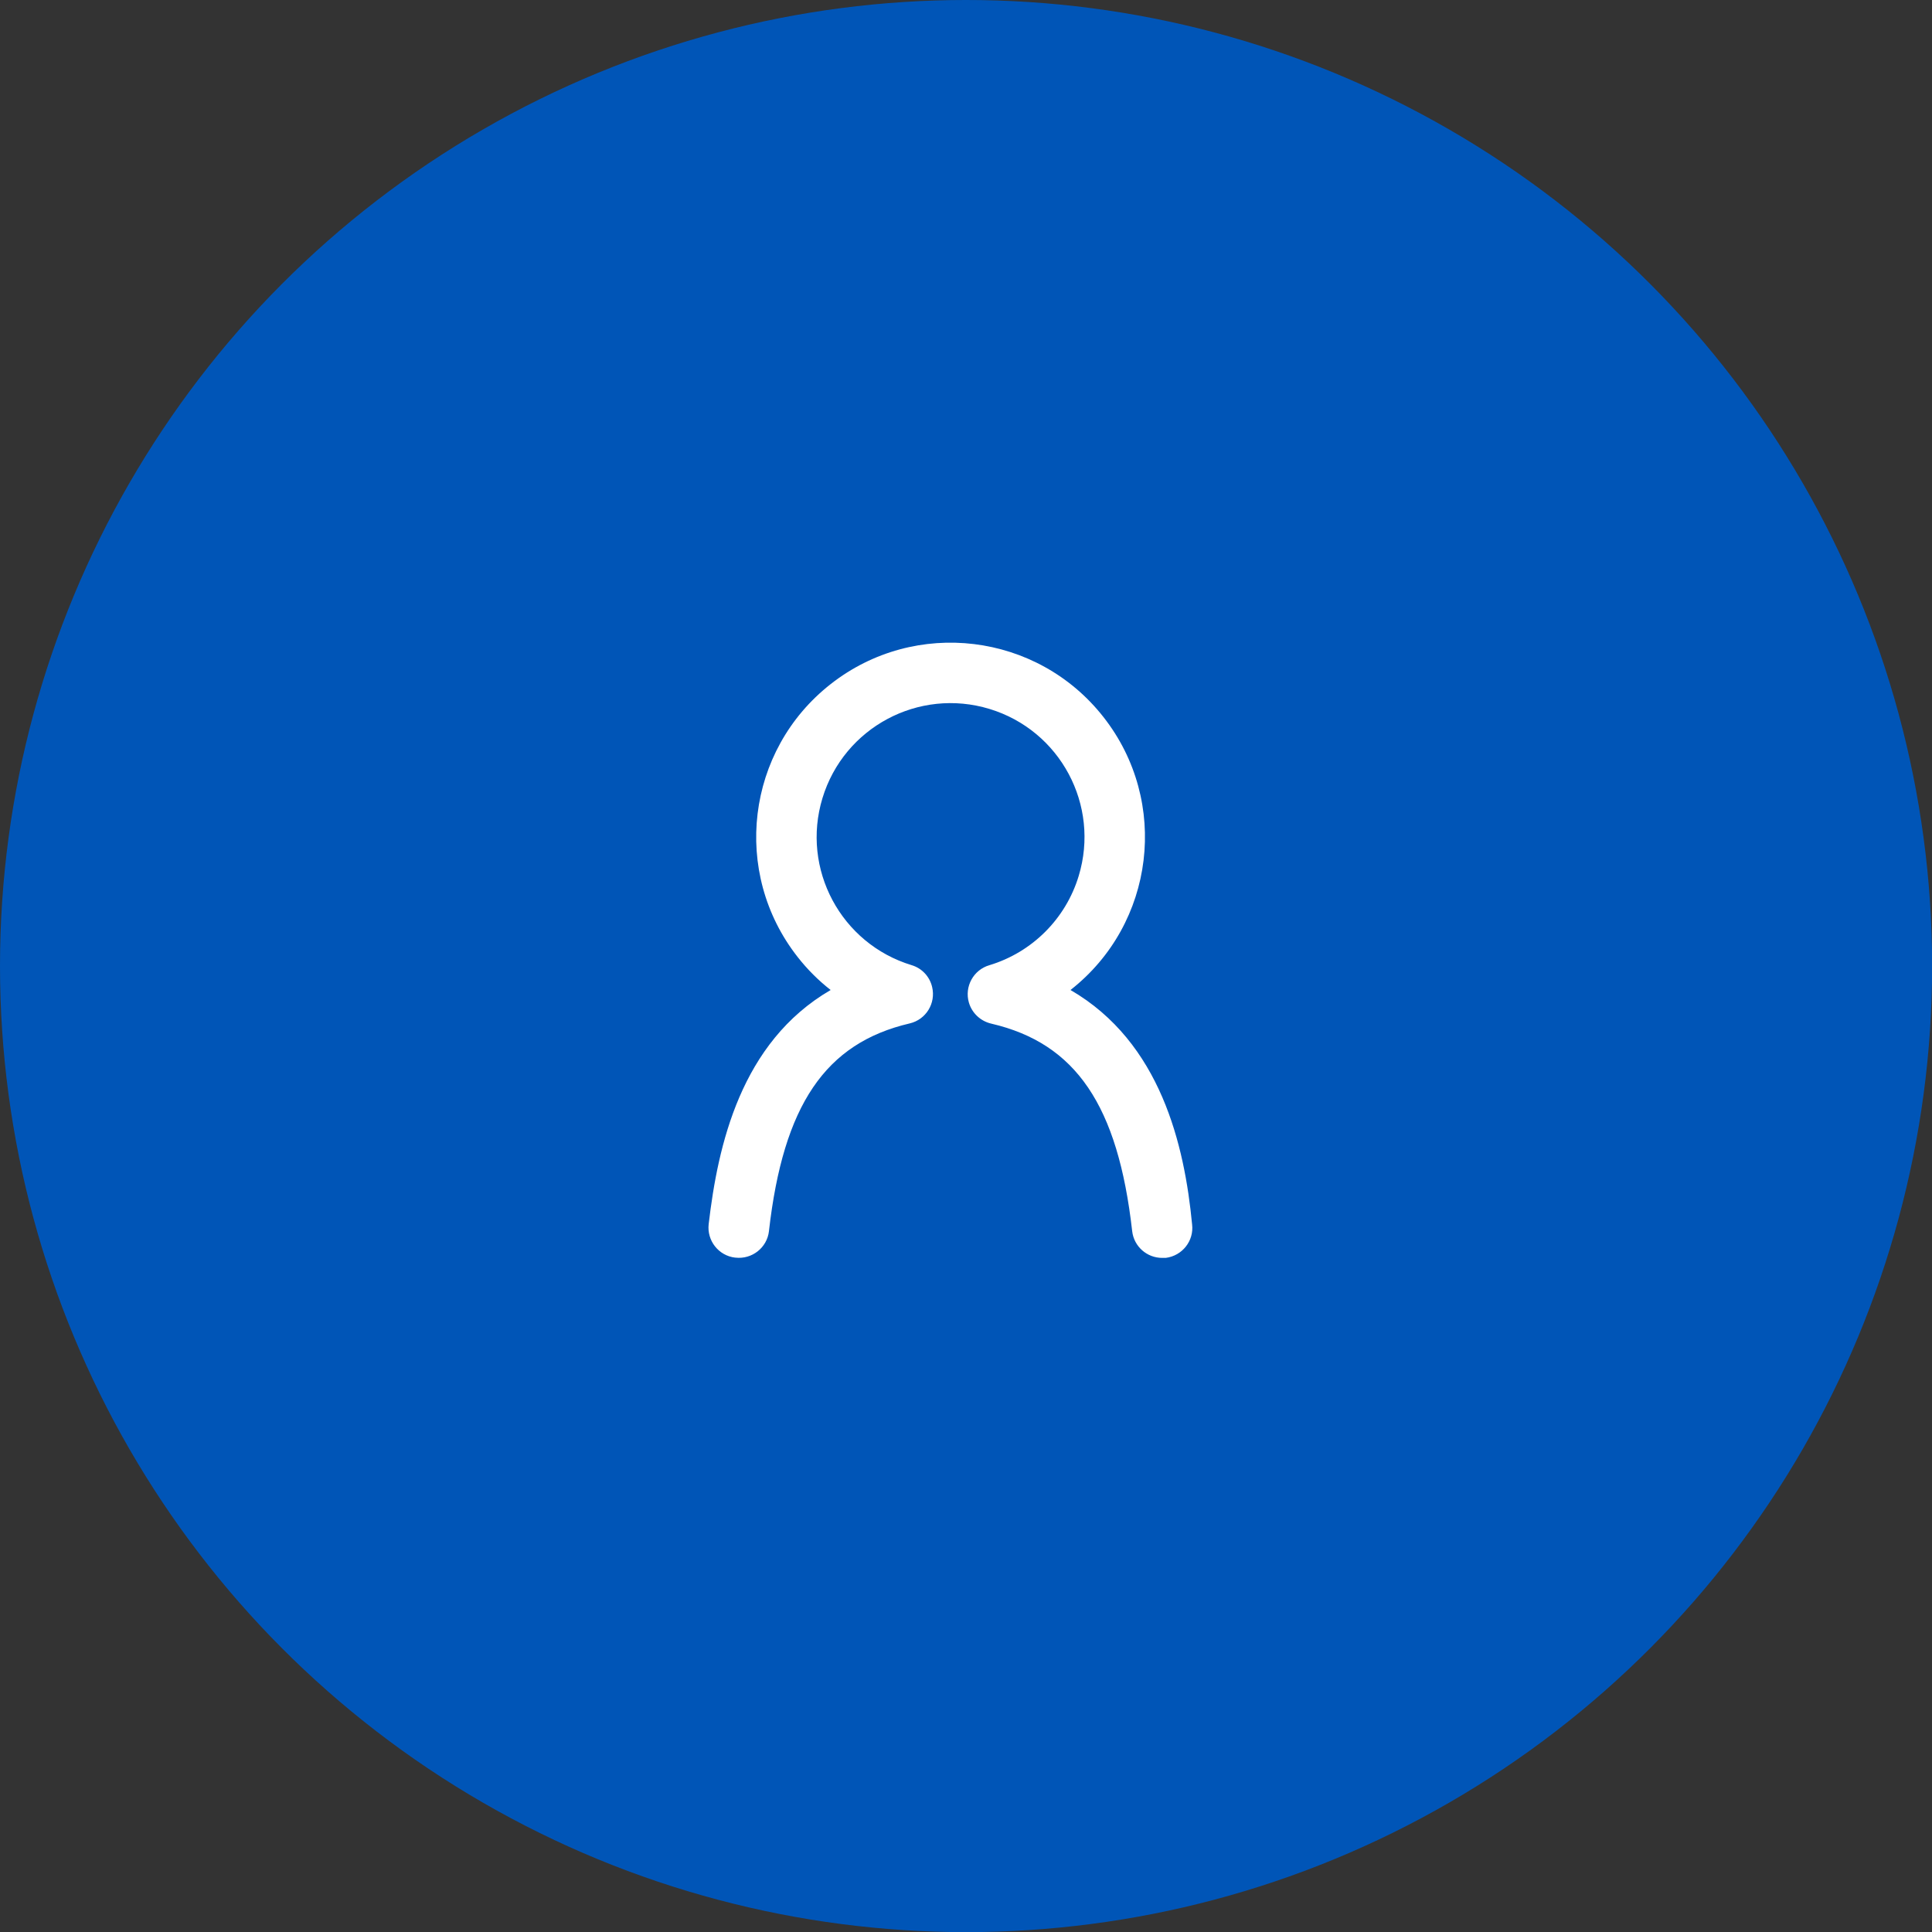 <?xml version="1.0" encoding="UTF-8"?>
<svg id="Capa_2" data-name="Capa 2" xmlns="http://www.w3.org/2000/svg" viewBox="0 0 150.95 150.95">
  <rect x="0" y="0" width="150.95" height="150.95" fill="#333333" stroke="none"/>
  <defs>
    <style>
      .cls-1 {
        fill: #0055b7;
      }

      .cls-1, .cls-2 {
        stroke-width: 0px;
      }

      .cls-2 {
        fill: #fff;
      }
    </style>
  </defs>
  <g id="Capa_2-2" data-name="Capa 2">
    <g>
      <circle class="cls-1" cx="75.48" cy="75.48" r="75.48"/>
      <g id="Capa_2-3" data-name="Capa 2">
        <g id="Capa_1-2" data-name="Capa 1-2">
          <path class="cls-2" d="M57.46,98.26c1.29.15,2.47-.77,2.62-2.07,0,0,0,0,0-.01,1.12-9.83,4.4-14.68,11-16.22,1.27-.3,2.05-1.57,1.75-2.84-.19-.82-.8-1.47-1.6-1.71-5.53-1.68-8.65-7.52-6.97-13.05,1.68-5.53,7.52-8.65,13.05-6.97,5.53,1.68,8.65,7.52,6.97,13.05-1.01,3.34-3.63,5.96-6.97,6.97-1.25.36-1.97,1.67-1.61,2.92.24.83.92,1.46,1.76,1.65,6.6,1.54,9.89,6.39,11,16.22.14,1.19,1.15,2.08,2.34,2.08h.28c1.29-.16,2.22-1.33,2.06-2.62-.59-6.17-2.45-14.22-9.5-18.31,6.6-5.17,7.76-14.72,2.58-21.32-5.17-6.6-14.72-7.76-21.32-2.58-6.6,5.17-7.76,14.72-2.58,21.32.75.96,1.62,1.83,2.58,2.58-7.03,4.09-8.81,12.14-9.53,18.29-.15,1.29.77,2.47,2.07,2.62,0,0,0,0,.01,0Z"/>
        </g>
      </g>
    </g>
  </g>
</svg>